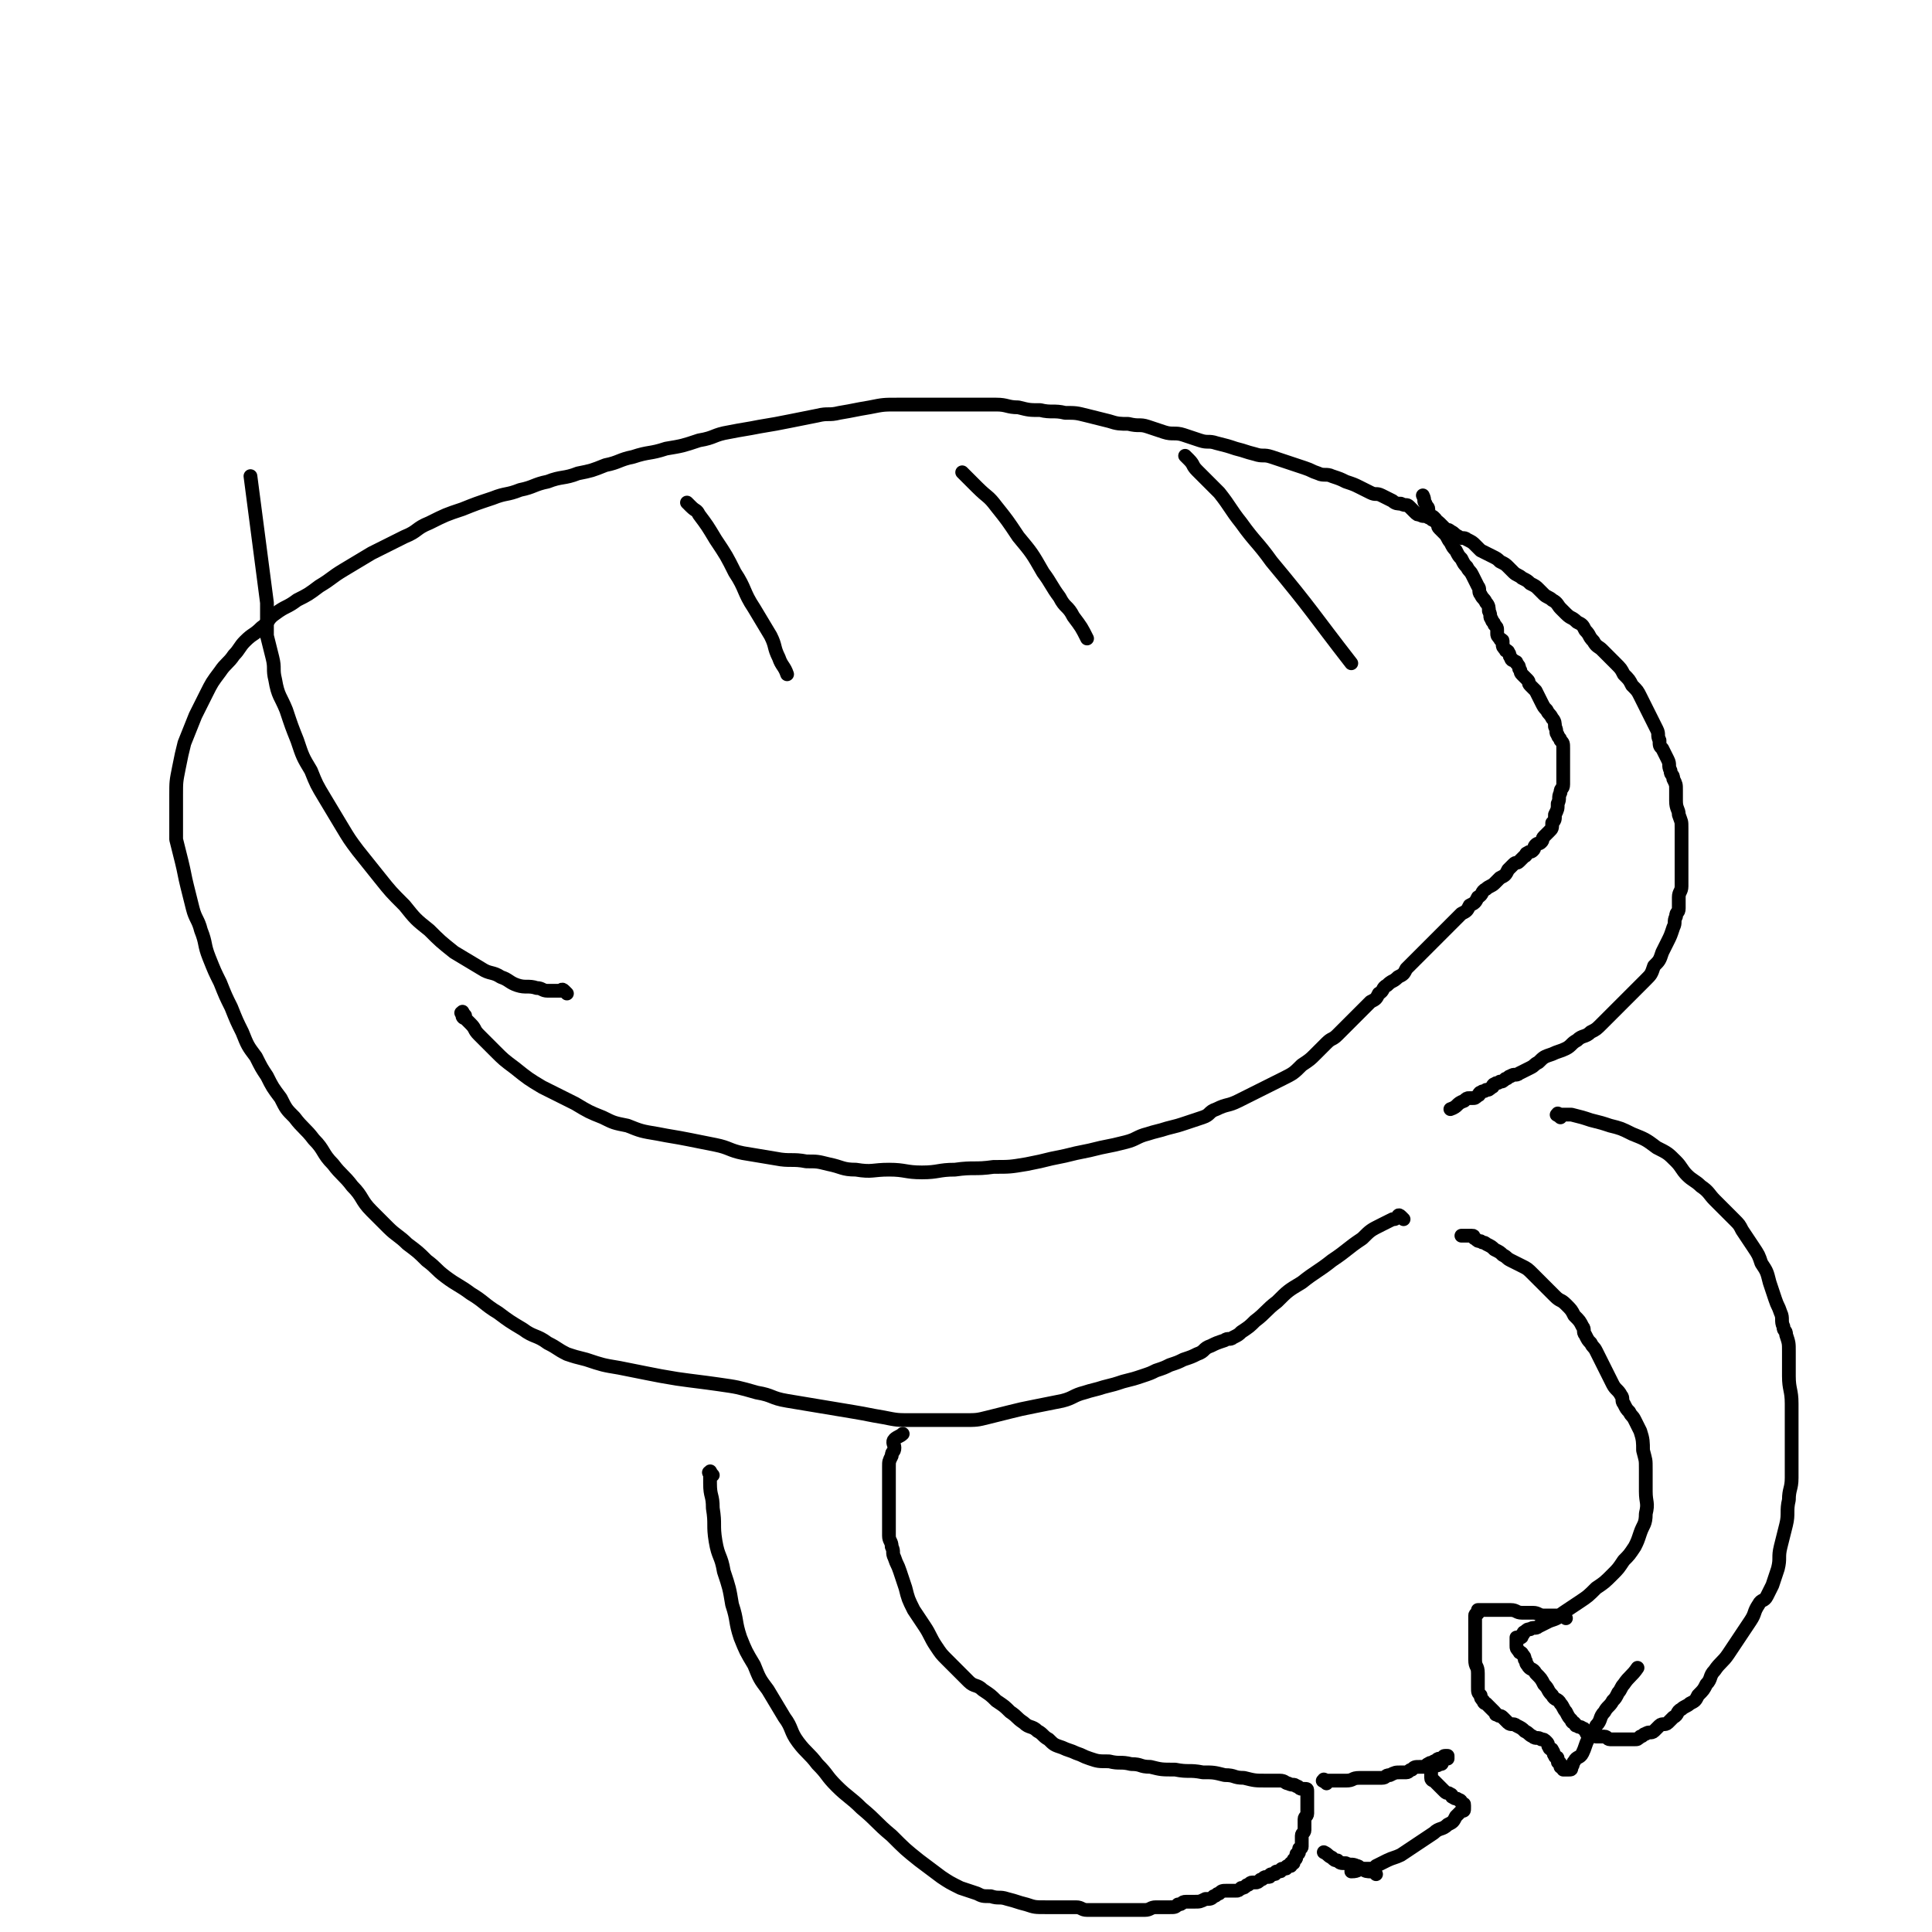 <svg viewBox='0 0 702 702' version='1.1' xmlns='http://www.w3.org/2000/svg' xmlns:xlink='http://www.w3.org/1999/xlink'><g fill='none' stroke='#000000' stroke-width='5' stroke-linecap='round' stroke-linejoin='round'><path d='M510,443c-1,-1 -1,-1 -1,-1 -1,-1 -1,0 -1,0 -1,1 -1,1 -2,1 -2,1 -2,1 -4,2 -4,2 -4,2 -7,5 -6,4 -5,4 -11,8 -5,4 -6,4 -11,8 -5,3 -5,3 -9,7 -4,3 -4,4 -8,7 -2,2 -2,2 -5,4 -1,1 -1,1 -3,2 -1,1 -2,0 -3,1 -3,1 -3,1 -5,2 -3,1 -2,2 -5,3 -2,1 -2,1 -5,2 -2,1 -2,1 -5,2 -2,1 -2,1 -5,2 -2,1 -2,1 -5,2 -3,1 -3,1 -7,2 -3,1 -3,1 -7,2 -3,1 -4,1 -7,2 -4,1 -4,2 -8,3 -5,1 -5,1 -10,2 -5,1 -5,1 -9,2 -4,1 -4,1 -8,2 -4,1 -4,1 -9,1 -5,0 -5,0 -10,0 -4,0 -5,0 -9,0 -5,0 -5,0 -10,-1 -6,-1 -5,-1 -11,-2 -6,-1 -6,-1 -12,-2 -6,-1 -6,-1 -12,-2 -6,-1 -5,-2 -11,-3 -7,-2 -7,-2 -14,-3 -7,-1 -8,-1 -15,-2 -6,-1 -6,-1 -11,-2 -5,-1 -5,-1 -10,-2 -6,-1 -6,-1 -12,-3 -4,-1 -4,-1 -7,-2 -4,-2 -3,-2 -7,-4 -4,-3 -5,-2 -9,-5 -5,-3 -5,-3 -9,-6 -5,-3 -5,-4 -10,-7 -4,-3 -5,-3 -9,-6 -4,-3 -3,-3 -7,-6 -3,-3 -3,-3 -7,-6 -3,-3 -4,-3 -7,-6 -3,-3 -3,-3 -6,-6 -4,-4 -3,-5 -7,-9 -3,-4 -4,-4 -7,-8 -4,-4 -3,-5 -7,-9 -3,-4 -4,-4 -7,-8 -3,-3 -3,-3 -5,-7 -3,-4 -3,-4 -5,-8 -2,-3 -2,-3 -4,-7 -3,-4 -3,-4 -5,-9 -2,-4 -2,-4 -4,-9 -2,-4 -2,-4 -4,-9 -2,-4 -2,-4 -4,-9 -2,-5 -1,-5 -3,-10 -1,-4 -2,-4 -3,-8 -1,-4 -1,-4 -2,-8 -1,-4 -1,-5 -2,-9 -1,-4 -1,-4 -2,-8 0,-4 0,-4 0,-8 0,-4 0,-4 0,-8 0,-5 0,-5 1,-10 1,-5 1,-5 2,-9 2,-5 2,-5 4,-10 2,-4 2,-4 4,-8 2,-4 2,-4 5,-8 2,-3 3,-3 5,-6 2,-2 2,-3 4,-5 3,-3 3,-2 6,-5 3,-2 2,-3 5,-5 4,-3 4,-2 8,-5 4,-2 4,-2 8,-5 5,-3 4,-3 9,-6 5,-3 5,-3 10,-6 6,-3 6,-3 12,-6 5,-2 4,-3 9,-5 6,-3 6,-3 12,-5 5,-2 5,-2 11,-4 5,-2 5,-1 10,-3 5,-1 5,-2 10,-3 5,-2 6,-1 11,-3 5,-1 5,-1 10,-3 5,-1 5,-2 10,-3 6,-2 6,-1 12,-3 6,-1 6,-1 12,-3 6,-1 5,-2 11,-3 5,-1 6,-1 11,-2 6,-1 6,-1 11,-2 5,-1 5,-1 10,-2 4,-1 4,0 8,-1 6,-1 5,-1 11,-2 5,-1 5,-1 10,-1 5,0 5,0 10,0 5,0 5,0 9,0 5,0 5,0 9,0 4,0 4,0 8,0 4,0 4,1 8,1 4,1 4,1 8,1 4,1 5,0 9,1 4,0 4,0 8,1 4,1 4,1 8,2 3,1 4,1 7,1 4,1 4,0 7,1 3,1 3,1 6,2 3,1 4,0 7,1 3,1 3,1 6,2 3,1 3,0 6,1 4,1 4,1 7,2 4,1 3,1 7,2 3,1 3,0 6,1 3,1 3,1 6,2 3,1 3,1 6,2 3,1 2,1 5,2 2,1 3,0 5,1 3,1 3,1 5,2 3,1 3,1 5,2 2,1 2,1 4,2 2,1 2,0 4,1 2,1 2,1 4,2 1,1 2,1 3,1 2,1 2,0 3,1 1,1 1,1 2,2 1,1 1,1 2,1 1,1 2,0 3,1 1,0 1,1 2,1 1,1 1,0 2,1 1,1 1,1 2,2 1,1 1,0 2,1 2,1 1,1 3,2 1,1 2,0 3,1 2,1 2,1 3,2 1,1 1,1 2,2 2,1 2,1 4,2 2,1 2,1 3,2 2,1 2,1 3,2 1,1 1,1 2,2 1,1 2,1 3,2 2,1 2,1 3,2 2,1 2,1 3,2 1,1 1,1 2,2 1,1 2,1 3,2 2,1 2,2 3,3 1,1 1,1 2,2 2,2 2,1 4,3 2,1 2,1 3,3 2,2 1,2 3,4 1,2 2,2 3,3 2,2 2,2 3,3 1,1 1,1 2,2 2,2 2,2 3,4 2,2 2,2 3,4 2,2 2,2 3,4 1,2 1,2 2,4 1,2 1,2 2,4 1,2 1,2 2,4 1,2 0,2 1,4 0,2 0,2 1,3 1,2 1,2 2,4 1,2 0,2 1,4 0,2 1,1 1,3 1,2 1,2 1,4 0,2 0,2 0,4 0,3 1,3 1,5 1,3 1,2 1,5 0,3 0,3 0,6 0,3 0,3 0,5 0,3 0,3 0,6 0,2 0,2 0,4 0,2 -1,2 -1,4 0,2 0,2 0,4 0,2 -1,1 -1,3 -1,2 0,2 -1,4 -1,3 -1,3 -2,5 -1,2 -1,2 -2,4 -1,3 -1,3 -3,5 -1,3 -1,3 -3,5 -2,2 -2,2 -4,4 -2,2 -2,2 -4,4 -2,2 -2,2 -4,4 -2,2 -2,2 -4,4 -2,2 -2,2 -4,3 -2,2 -3,1 -5,3 -2,1 -2,2 -4,3 -2,1 -3,1 -5,2 -3,1 -3,1 -5,3 -2,1 -1,1 -3,2 -2,1 -2,1 -4,2 -1,1 -2,0 -3,1 -1,0 -1,1 -2,1 -1,1 -1,1 -2,1 -1,1 -1,0 -2,1 -1,0 0,1 -1,1 -1,1 -1,1 -2,1 -1,1 -1,0 -2,1 -1,0 0,1 -1,1 -1,1 -1,1 -2,1 0,0 -1,0 -1,0 -1,0 -1,0 -2,1 -3,1 -2,2 -5,3 '/><path d='M169,369c-1,-1 -1,-2 -1,-1 -1,0 0,0 0,1 0,1 1,1 1,1 1,1 1,1 2,2 2,2 1,2 3,4 3,3 3,3 6,6 3,3 3,3 7,6 5,4 5,4 10,7 6,3 6,3 12,6 5,3 5,3 10,5 4,2 4,2 9,3 5,2 5,2 11,3 5,1 6,1 11,2 5,1 5,1 10,2 5,1 5,2 10,3 6,1 6,1 12,2 5,1 6,0 11,1 4,0 4,0 8,1 5,1 5,2 10,2 6,1 6,0 12,0 6,0 6,1 12,1 6,0 6,-1 12,-1 7,-1 7,0 14,-1 6,0 6,0 12,-1 5,-1 5,-1 9,-2 5,-1 5,-1 9,-2 5,-1 5,-1 9,-2 5,-1 5,-1 9,-2 4,-1 4,-2 8,-3 3,-1 4,-1 7,-2 4,-1 4,-1 7,-2 3,-1 3,-1 6,-2 3,-1 2,-2 5,-3 4,-2 4,-1 8,-3 4,-2 4,-2 8,-4 4,-2 4,-2 8,-4 4,-2 4,-2 7,-5 3,-2 3,-2 5,-4 2,-2 2,-2 4,-4 2,-2 2,-1 4,-3 2,-2 2,-2 4,-4 2,-2 2,-2 4,-4 2,-2 2,-2 4,-4 2,-1 2,-1 3,-3 2,-1 1,-2 3,-3 2,-2 2,-1 4,-3 2,-1 2,-1 3,-3 2,-2 2,-2 4,-4 2,-2 2,-2 4,-4 2,-2 2,-2 4,-4 2,-2 2,-2 4,-4 2,-2 2,-2 4,-4 2,-1 2,-1 3,-3 2,-1 2,-1 3,-3 2,-1 1,-2 3,-3 1,-1 2,-1 3,-2 1,-1 1,-1 2,-2 2,-1 2,-1 3,-3 1,-1 1,-1 2,-2 1,-1 1,0 2,-1 1,-1 1,-1 2,-2 1,0 0,-1 1,-1 1,-1 1,0 2,-1 1,-1 0,-1 1,-2 1,-1 1,0 2,-1 1,-1 0,-1 1,-2 1,-1 1,-1 2,-2 1,-1 1,-1 1,-3 1,-1 1,-1 1,-3 1,-2 1,-2 1,-4 1,-2 0,-2 1,-4 0,-2 1,-1 1,-3 0,-2 0,-2 0,-4 0,-1 0,-1 0,-3 0,-2 0,-2 0,-4 0,-1 0,-1 0,-2 0,-2 0,-2 -1,-3 0,-1 -1,-1 -1,-2 -1,-1 0,-1 -1,-3 0,-1 0,-2 -1,-3 -1,-2 -1,-1 -2,-3 -1,-1 -1,-1 -2,-3 -1,-2 -1,-2 -2,-4 -1,-1 -1,-1 -2,-2 -1,-1 0,-1 -1,-2 -1,-1 -1,-1 -2,-2 -1,-1 0,-1 -1,-2 0,-1 0,-1 -1,-2 0,-1 0,0 -1,-1 0,0 -1,0 -1,-1 -1,-1 0,-1 -1,-2 0,-1 -1,0 -1,-1 -1,-1 -1,-1 -1,-2 0,0 0,-1 0,-1 0,-1 -1,0 -1,-1 -1,-1 -1,-1 -1,-2 0,0 0,-1 0,-1 0,-1 0,-1 -1,-2 0,-1 -1,-1 -1,-2 -1,-1 0,-1 -1,-3 0,-1 0,-2 -1,-3 -1,-2 -1,-1 -2,-3 -1,-1 0,-2 -1,-3 -1,-2 -1,-2 -2,-4 -1,-2 -1,-1 -2,-3 -1,-1 -1,-1 -2,-3 -1,-1 -1,-1 -2,-3 -1,-1 -1,-1 -2,-3 -1,-1 -1,-2 -2,-3 -1,-1 -1,-1 -2,-2 -1,-1 0,-1 -1,-2 0,-1 0,-1 -1,-2 -1,-1 -1,0 -2,-1 0,-1 0,-1 0,-2 0,-1 -1,-1 -1,-2 -1,-1 0,-1 -1,-3 '/><path d='M206,361c-1,-1 -1,-1 -1,-1 -1,-1 -1,0 -1,0 -1,0 -1,0 -2,0 -1,0 -2,0 -3,0 -2,0 -2,-1 -4,-1 -3,-1 -4,0 -7,-1 -3,-1 -3,-2 -6,-3 -3,-2 -4,-1 -7,-3 -5,-3 -5,-3 -10,-6 -5,-4 -5,-4 -9,-8 -5,-4 -5,-4 -9,-9 -5,-5 -5,-5 -9,-10 -4,-5 -4,-5 -8,-10 -3,-4 -3,-4 -6,-9 -3,-5 -3,-5 -6,-10 -3,-5 -3,-5 -5,-10 -3,-5 -3,-5 -5,-11 -2,-5 -2,-5 -4,-11 -2,-5 -3,-5 -4,-11 -1,-4 0,-4 -1,-8 -1,-4 -1,-4 -2,-8 0,-2 0,-2 0,-5 0,-2 0,-2 0,-4 0,-1 0,-2 0,-3 -3,-23 -3,-23 -6,-46 '/><path d='M251,184c-1,-1 -2,-2 -1,-1 0,0 0,0 1,1 2,2 2,1 3,3 3,4 3,4 6,9 4,6 4,6 7,12 4,6 3,7 7,13 3,5 3,5 6,10 2,4 1,4 3,8 1,3 2,3 3,6 '/><path d='M351,173c-1,-1 -2,-2 -1,-1 0,0 1,1 2,2 2,2 2,2 3,3 4,4 4,3 7,7 4,5 4,5 8,11 5,6 5,6 9,13 3,4 3,5 6,9 2,4 3,3 5,7 3,4 3,4 5,8 '/><path d='M432,167c-1,-1 -2,-2 -1,-1 0,0 0,0 1,1 2,2 1,2 3,4 4,4 4,4 8,8 4,5 4,6 8,11 5,7 6,7 11,14 15,18 15,19 29,37 '/><path d='M259,536c-1,-1 -1,-2 -1,-1 -1,0 0,0 0,1 0,1 0,2 0,3 0,5 1,4 1,9 1,6 0,6 1,12 1,6 2,5 3,11 2,6 2,6 3,12 2,6 1,6 3,12 2,5 2,5 5,10 2,5 2,5 5,9 3,5 3,5 6,10 3,4 2,5 5,9 3,4 4,4 7,8 4,4 3,4 7,8 4,4 5,4 9,8 6,5 5,5 11,10 5,5 5,5 10,9 4,3 4,3 8,6 3,2 3,2 7,4 3,1 3,1 6,2 2,1 2,1 5,1 3,1 3,0 6,1 4,1 3,1 7,2 3,1 3,1 7,1 3,0 3,0 6,0 3,0 3,0 5,0 2,0 2,1 4,1 2,0 2,0 4,0 2,0 2,0 3,0 3,0 3,0 5,0 3,0 3,0 5,0 2,0 2,0 4,0 2,0 2,-1 4,-1 2,0 3,0 5,0 2,0 2,0 3,-1 2,0 1,-1 3,-1 1,0 2,0 3,0 2,0 2,0 4,-1 2,0 2,0 3,-1 1,0 1,-1 2,-1 1,-1 1,-1 3,-1 1,0 2,0 3,0 1,0 1,0 2,-1 1,0 1,0 2,-1 1,0 1,-1 2,-1 0,0 1,0 1,0 1,0 1,0 2,-1 1,0 1,-1 2,-1 0,0 1,0 1,0 1,0 0,-1 1,-1 0,0 1,0 1,0 1,0 0,-1 1,-1 0,0 1,0 1,0 1,0 0,-1 1,-1 0,0 1,0 1,0 1,0 0,-1 1,-1 0,0 1,0 1,0 0,0 0,-1 0,-1 0,0 1,0 1,0 0,0 0,-1 0,-1 0,-1 1,0 1,-1 0,0 0,-1 0,-1 0,-1 1,0 1,-1 0,0 0,-1 0,-1 0,-1 1,0 1,-1 0,-1 0,-1 0,-2 0,-1 0,-1 0,-2 0,-1 1,-1 1,-2 0,-1 0,-1 0,-2 0,-1 0,-1 0,-2 0,-1 1,-1 1,-2 0,0 0,0 0,-1 0,0 0,0 0,-1 0,0 0,0 0,-1 0,0 0,0 0,-1 0,0 0,0 0,-1 0,0 0,0 0,-1 0,0 0,0 0,-1 0,0 0,-1 0,-1 0,-1 0,-1 -1,-1 0,0 -1,0 -1,0 -1,0 -1,-1 -2,-1 -1,-1 -1,0 -3,-1 -1,0 -1,-1 -3,-1 -2,0 -3,0 -5,0 -4,0 -4,0 -8,-1 -4,0 -3,-1 -7,-1 -4,-1 -4,-1 -8,-1 -5,-1 -5,0 -10,-1 -5,0 -5,0 -9,-1 -4,0 -3,-1 -7,-1 -4,-1 -4,0 -8,-1 -4,0 -4,0 -7,-1 -3,-1 -2,-1 -5,-2 -2,-1 -3,-1 -5,-2 -3,-1 -3,-1 -5,-3 -2,-1 -2,-2 -4,-3 -2,-2 -3,-1 -5,-3 -3,-2 -2,-2 -5,-4 -2,-2 -2,-2 -5,-4 -2,-2 -2,-2 -5,-4 -2,-2 -3,-1 -5,-3 -2,-2 -2,-2 -4,-4 -2,-2 -2,-2 -4,-4 -2,-2 -2,-2 -4,-5 -2,-3 -2,-4 -4,-7 -2,-3 -2,-3 -4,-6 -2,-4 -2,-4 -3,-8 -1,-3 -1,-3 -2,-6 -1,-3 -1,-2 -2,-5 -1,-2 0,-2 -1,-4 0,-2 -1,-2 -1,-4 0,-2 0,-2 0,-4 0,-2 0,-2 0,-5 0,-2 0,-2 0,-5 0,-3 0,-3 0,-6 0,-2 0,-3 0,-5 0,-2 0,-2 1,-4 0,-2 1,-1 1,-3 0,-1 -1,-2 0,-3 1,-1 2,-1 3,-2 '/><path d='M567,406c-1,-1 -2,-1 -1,-1 0,-1 0,0 1,0 2,0 2,0 4,0 4,1 4,1 7,2 4,1 4,1 7,2 4,1 4,1 8,3 5,2 5,2 9,5 4,2 4,2 7,5 2,2 2,3 4,5 2,2 3,2 5,4 3,2 3,3 5,5 2,2 2,2 3,3 2,2 2,2 4,4 2,2 2,2 3,4 2,3 2,3 4,6 2,3 2,3 3,6 2,3 2,3 3,7 1,3 1,3 2,6 1,3 1,2 2,5 1,2 0,3 1,5 0,2 1,1 1,3 1,3 1,3 1,6 0,4 0,5 0,9 0,5 1,5 1,10 0,4 0,4 0,8 0,4 0,4 0,7 0,3 0,3 0,5 0,2 0,2 0,3 0,2 0,2 0,4 0,4 -1,4 -1,8 -1,4 0,5 -1,9 -1,4 -1,4 -2,8 -1,4 0,4 -1,8 -1,3 -1,3 -2,6 -1,2 -1,2 -2,4 -1,2 -2,1 -3,3 -2,3 -1,3 -3,6 -2,3 -2,3 -4,6 -2,3 -2,3 -4,6 -2,3 -3,3 -5,6 -2,2 -1,3 -3,5 -1,2 -1,2 -3,4 -1,2 -1,2 -3,3 -1,1 -2,1 -3,2 -2,1 -1,2 -3,3 -1,1 -1,1 -2,2 -1,1 -2,0 -3,1 -1,1 -1,1 -2,2 -1,1 -2,0 -3,1 -1,0 -1,1 -2,1 -1,1 -1,1 -2,1 -1,0 -1,0 -2,0 -1,0 -1,0 -2,0 0,0 0,0 -1,0 -1,0 -1,0 -2,0 -1,0 -1,0 -2,0 -1,0 -1,-1 -2,-1 0,0 0,0 -1,0 -1,0 -1,0 -2,0 -1,0 0,-1 -1,-1 -1,0 -1,0 -2,0 -1,0 0,0 -1,-1 0,0 0,-1 -1,-1 -1,-1 -1,0 -2,-1 -1,0 0,0 -1,-1 0,0 -1,0 -1,-1 -1,-1 -1,-1 -2,-3 -1,-1 -1,-2 -2,-3 -1,-2 -2,-1 -3,-3 -2,-2 -1,-2 -3,-4 -1,-2 -1,-2 -3,-4 -1,-2 -2,-1 -3,-3 -1,-1 0,-1 -1,-2 0,-1 0,-1 -1,-2 0,-1 -1,0 -1,-1 -1,-1 -1,-1 -1,-2 0,0 0,0 0,-1 0,0 0,0 0,-1 0,0 0,-1 0,-1 0,0 1,0 1,0 1,0 1,0 1,-1 1,0 0,-1 1,-1 1,-1 1,-1 2,-1 1,-1 2,0 3,-1 2,-1 2,-1 4,-2 3,-1 3,-1 5,-3 3,-2 3,-2 6,-4 3,-2 3,-2 6,-5 3,-2 3,-2 6,-5 2,-2 2,-2 4,-5 2,-2 2,-2 4,-5 1,-2 1,-2 2,-5 1,-3 2,-3 2,-7 1,-4 0,-4 0,-8 0,-4 0,-4 0,-8 0,-4 0,-3 -1,-7 0,-3 0,-4 -1,-7 -1,-2 -1,-2 -2,-4 -1,-2 -1,-1 -2,-3 -1,-1 -1,-1 -2,-3 -1,-1 0,-2 -1,-3 -1,-2 -2,-2 -3,-4 -1,-2 -1,-2 -2,-4 -1,-2 -1,-2 -2,-4 -1,-2 -1,-2 -2,-4 -1,-2 -1,-1 -2,-3 -1,-1 -1,-1 -2,-3 -1,-1 0,-2 -1,-3 -1,-2 -1,-2 -3,-4 -1,-2 -1,-2 -3,-4 -2,-2 -2,-1 -4,-3 -2,-2 -2,-2 -4,-4 -2,-2 -2,-2 -4,-4 -2,-2 -2,-2 -4,-3 -2,-1 -2,-1 -4,-2 -2,-1 -1,-1 -3,-2 -1,-1 -1,-1 -3,-2 -1,-1 -1,-1 -3,-2 -1,-1 -1,0 -2,-1 -1,0 -1,0 -2,-1 -1,0 0,-1 -1,-1 -2,0 -2,0 -4,0 '/><path d='M482,648c-1,-1 -2,-1 -1,-1 0,-1 0,0 1,0 0,0 1,0 1,0 2,0 2,0 3,0 2,0 2,0 3,0 3,0 2,-1 5,-1 2,0 2,0 4,0 2,0 2,0 4,0 2,0 1,-1 3,-1 2,-1 2,-1 4,-1 1,0 1,0 2,0 1,0 1,-1 2,-1 1,-1 1,-1 3,-1 1,0 1,0 2,0 1,0 0,-1 1,-1 1,-1 1,0 2,-1 1,0 1,-1 2,-1 0,0 1,0 1,0 1,0 0,-1 1,-1 0,0 1,0 1,0 0,0 0,1 0,1 0,0 -1,0 -1,0 -1,0 0,1 -1,1 0,1 0,1 -1,1 -1,1 -1,0 -2,1 -1,0 -1,0 -1,1 0,0 0,1 0,1 0,1 0,1 0,1 0,1 0,1 0,1 0,1 1,1 1,1 1,1 1,1 1,1 1,1 1,1 1,1 1,1 1,1 2,2 1,1 1,0 2,1 1,0 0,1 1,1 1,1 1,0 2,1 1,0 1,1 1,1 1,1 1,0 1,1 0,0 0,1 0,1 0,1 0,1 -1,1 -1,1 -1,1 -2,2 -1,2 -1,2 -3,3 -2,2 -3,1 -5,3 -3,2 -3,2 -6,4 -3,2 -3,2 -6,4 -2,1 -3,1 -5,2 -2,1 -2,1 -4,2 -1,1 -1,1 -2,1 -1,0 -1,0 -2,0 -3,0 -2,1 -5,1 '/><path d='M500,681c-1,-1 -1,-1 -1,-1 -1,-1 -1,0 -1,0 -1,0 -2,0 -3,-1 -1,0 -1,-1 -2,-1 -2,-1 -2,0 -4,-1 -2,0 -2,0 -3,-1 -1,0 -1,0 -2,-1 -2,-1 -1,-1 -3,-2 '/><path d='M569,588c-1,-1 -1,-1 -1,-1 -1,-1 -1,0 -1,0 0,0 0,0 -1,0 -1,0 -1,0 -2,0 -1,0 -2,0 -3,0 -2,0 -2,-1 -4,-1 -2,0 -2,0 -4,0 -2,0 -2,-1 -4,-1 -1,0 -1,0 -3,0 -1,0 -1,0 -2,0 0,0 0,0 -1,0 0,0 0,0 -1,0 0,0 0,0 -1,0 0,0 0,0 -1,0 0,0 0,0 -1,0 0,0 0,0 -1,0 0,0 -1,0 -1,0 0,0 0,1 0,1 0,1 -1,0 -1,1 0,0 0,1 0,1 0,1 0,1 0,2 0,2 0,2 0,4 0,2 0,2 0,4 0,3 0,3 0,5 0,3 1,2 1,5 0,2 0,3 0,5 0,2 0,2 1,3 0,1 0,1 1,2 0,1 1,1 1,1 1,1 1,1 1,1 1,1 1,1 2,2 1,1 0,1 1,1 1,1 1,0 2,1 1,1 1,1 2,2 1,1 2,0 3,1 2,1 2,1 3,2 2,1 1,1 3,2 1,1 2,0 3,1 1,0 1,0 2,1 1,1 0,1 1,2 0,1 1,0 1,1 1,1 0,1 1,2 0,1 1,0 1,1 0,0 0,1 0,1 0,1 1,0 1,1 0,0 0,1 0,1 0,0 1,0 1,0 0,0 0,1 0,1 0,0 1,0 1,0 1,0 1,0 1,0 1,0 1,0 1,-1 1,-1 0,-1 1,-2 1,-2 2,-1 3,-3 1,-2 1,-3 2,-5 1,-3 2,-2 3,-5 2,-2 1,-3 3,-5 1,-2 2,-2 3,-4 1,-1 1,-1 2,-3 1,-1 1,-2 2,-3 2,-3 3,-3 5,-6 '/></g>
</svg>